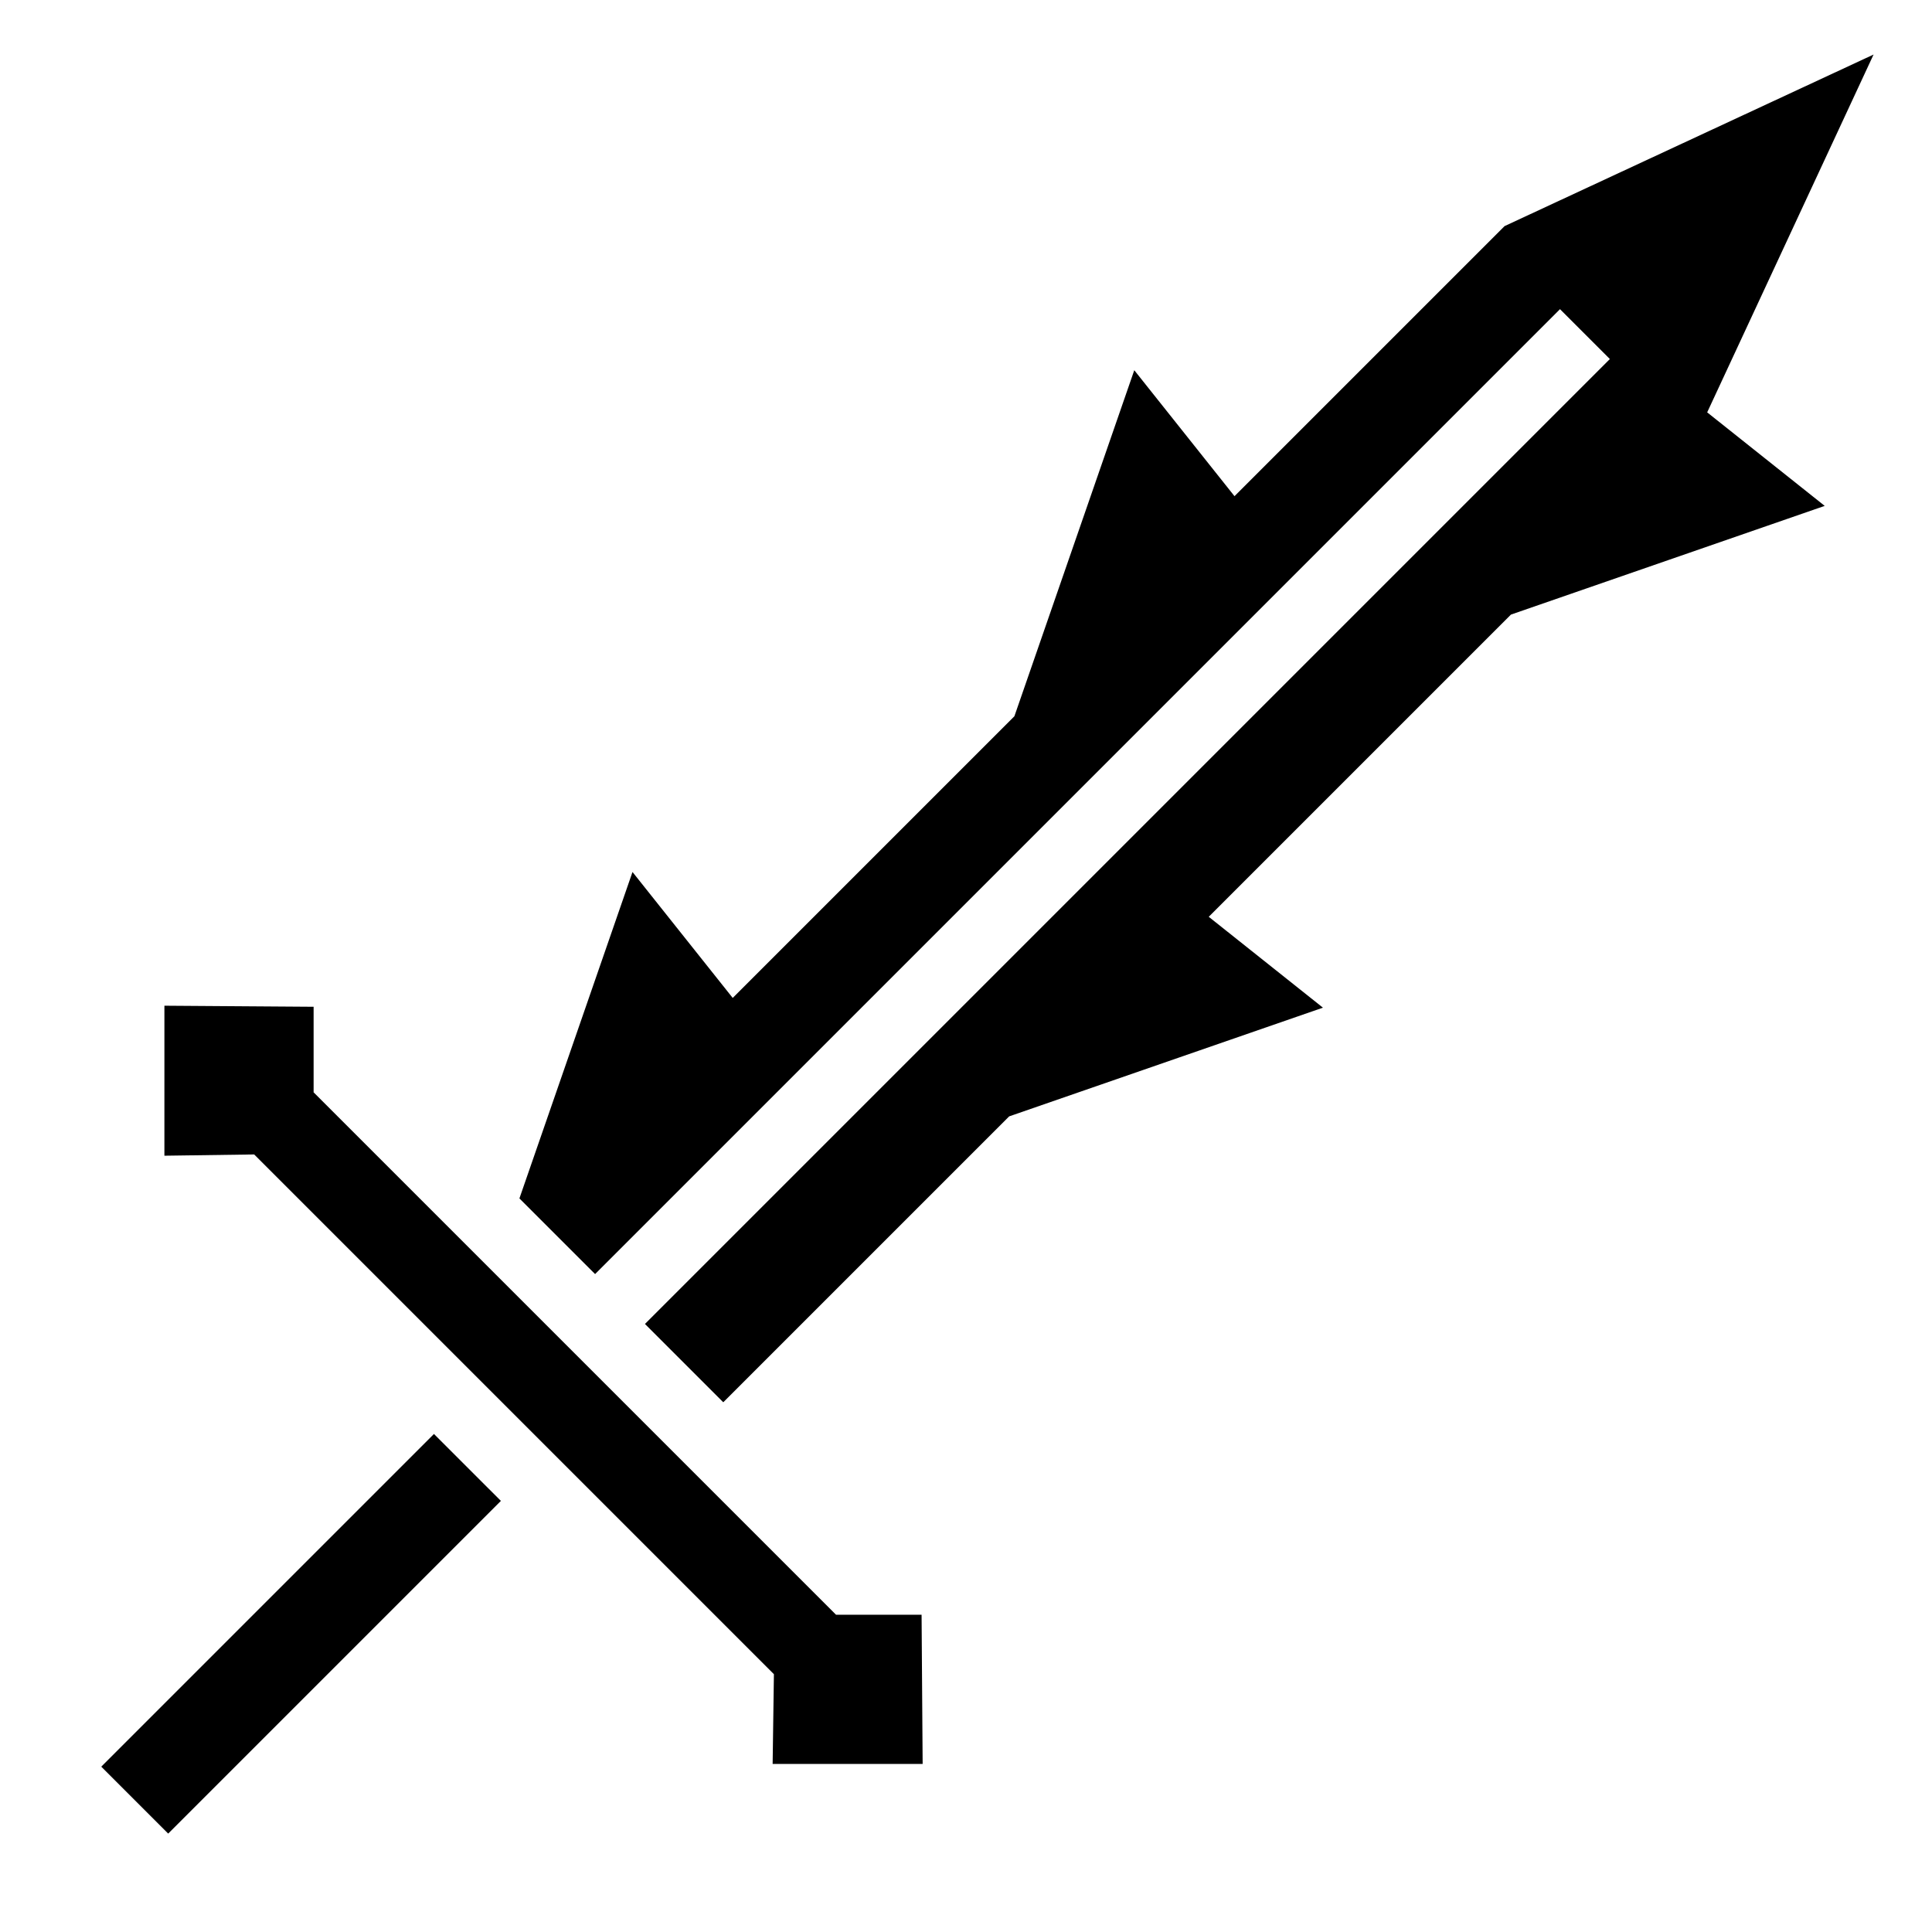 <?xml version="1.0" encoding="utf-8"?>
<!-- Generator: www.svgicons.com -->
<svg xmlns="http://www.w3.org/2000/svg" width="800" height="800" viewBox="0 0 512 512">
<path fill="currentColor" d="m496.514 14.453l-97.79 45.47l-71.57 71.567l-26.558-33.377l-31.772 91.705l-74.644 74.645l-26.56-33.375l-29.968 86.504l20.053 20.05L413.415 81.93l13.216 13.215L170.92 350.86l20.756 20.755l75.763-75.765l83.155-28.807l-30.266-24.084l80.082-80.083l83.158-28.81l-31.148-24.786l44.096-94.827zM43.57 266.525l-.002 39.75l23.793-.334l137.732 137.734l-.336 23.79h39.754l-.28-39.538h-22.673L83.11 289.48v-22.675zm71.434 113.49l-88.166 88.167l17.738 17.74l88.168-88.168l-17.74-17.738z"/>
</svg>